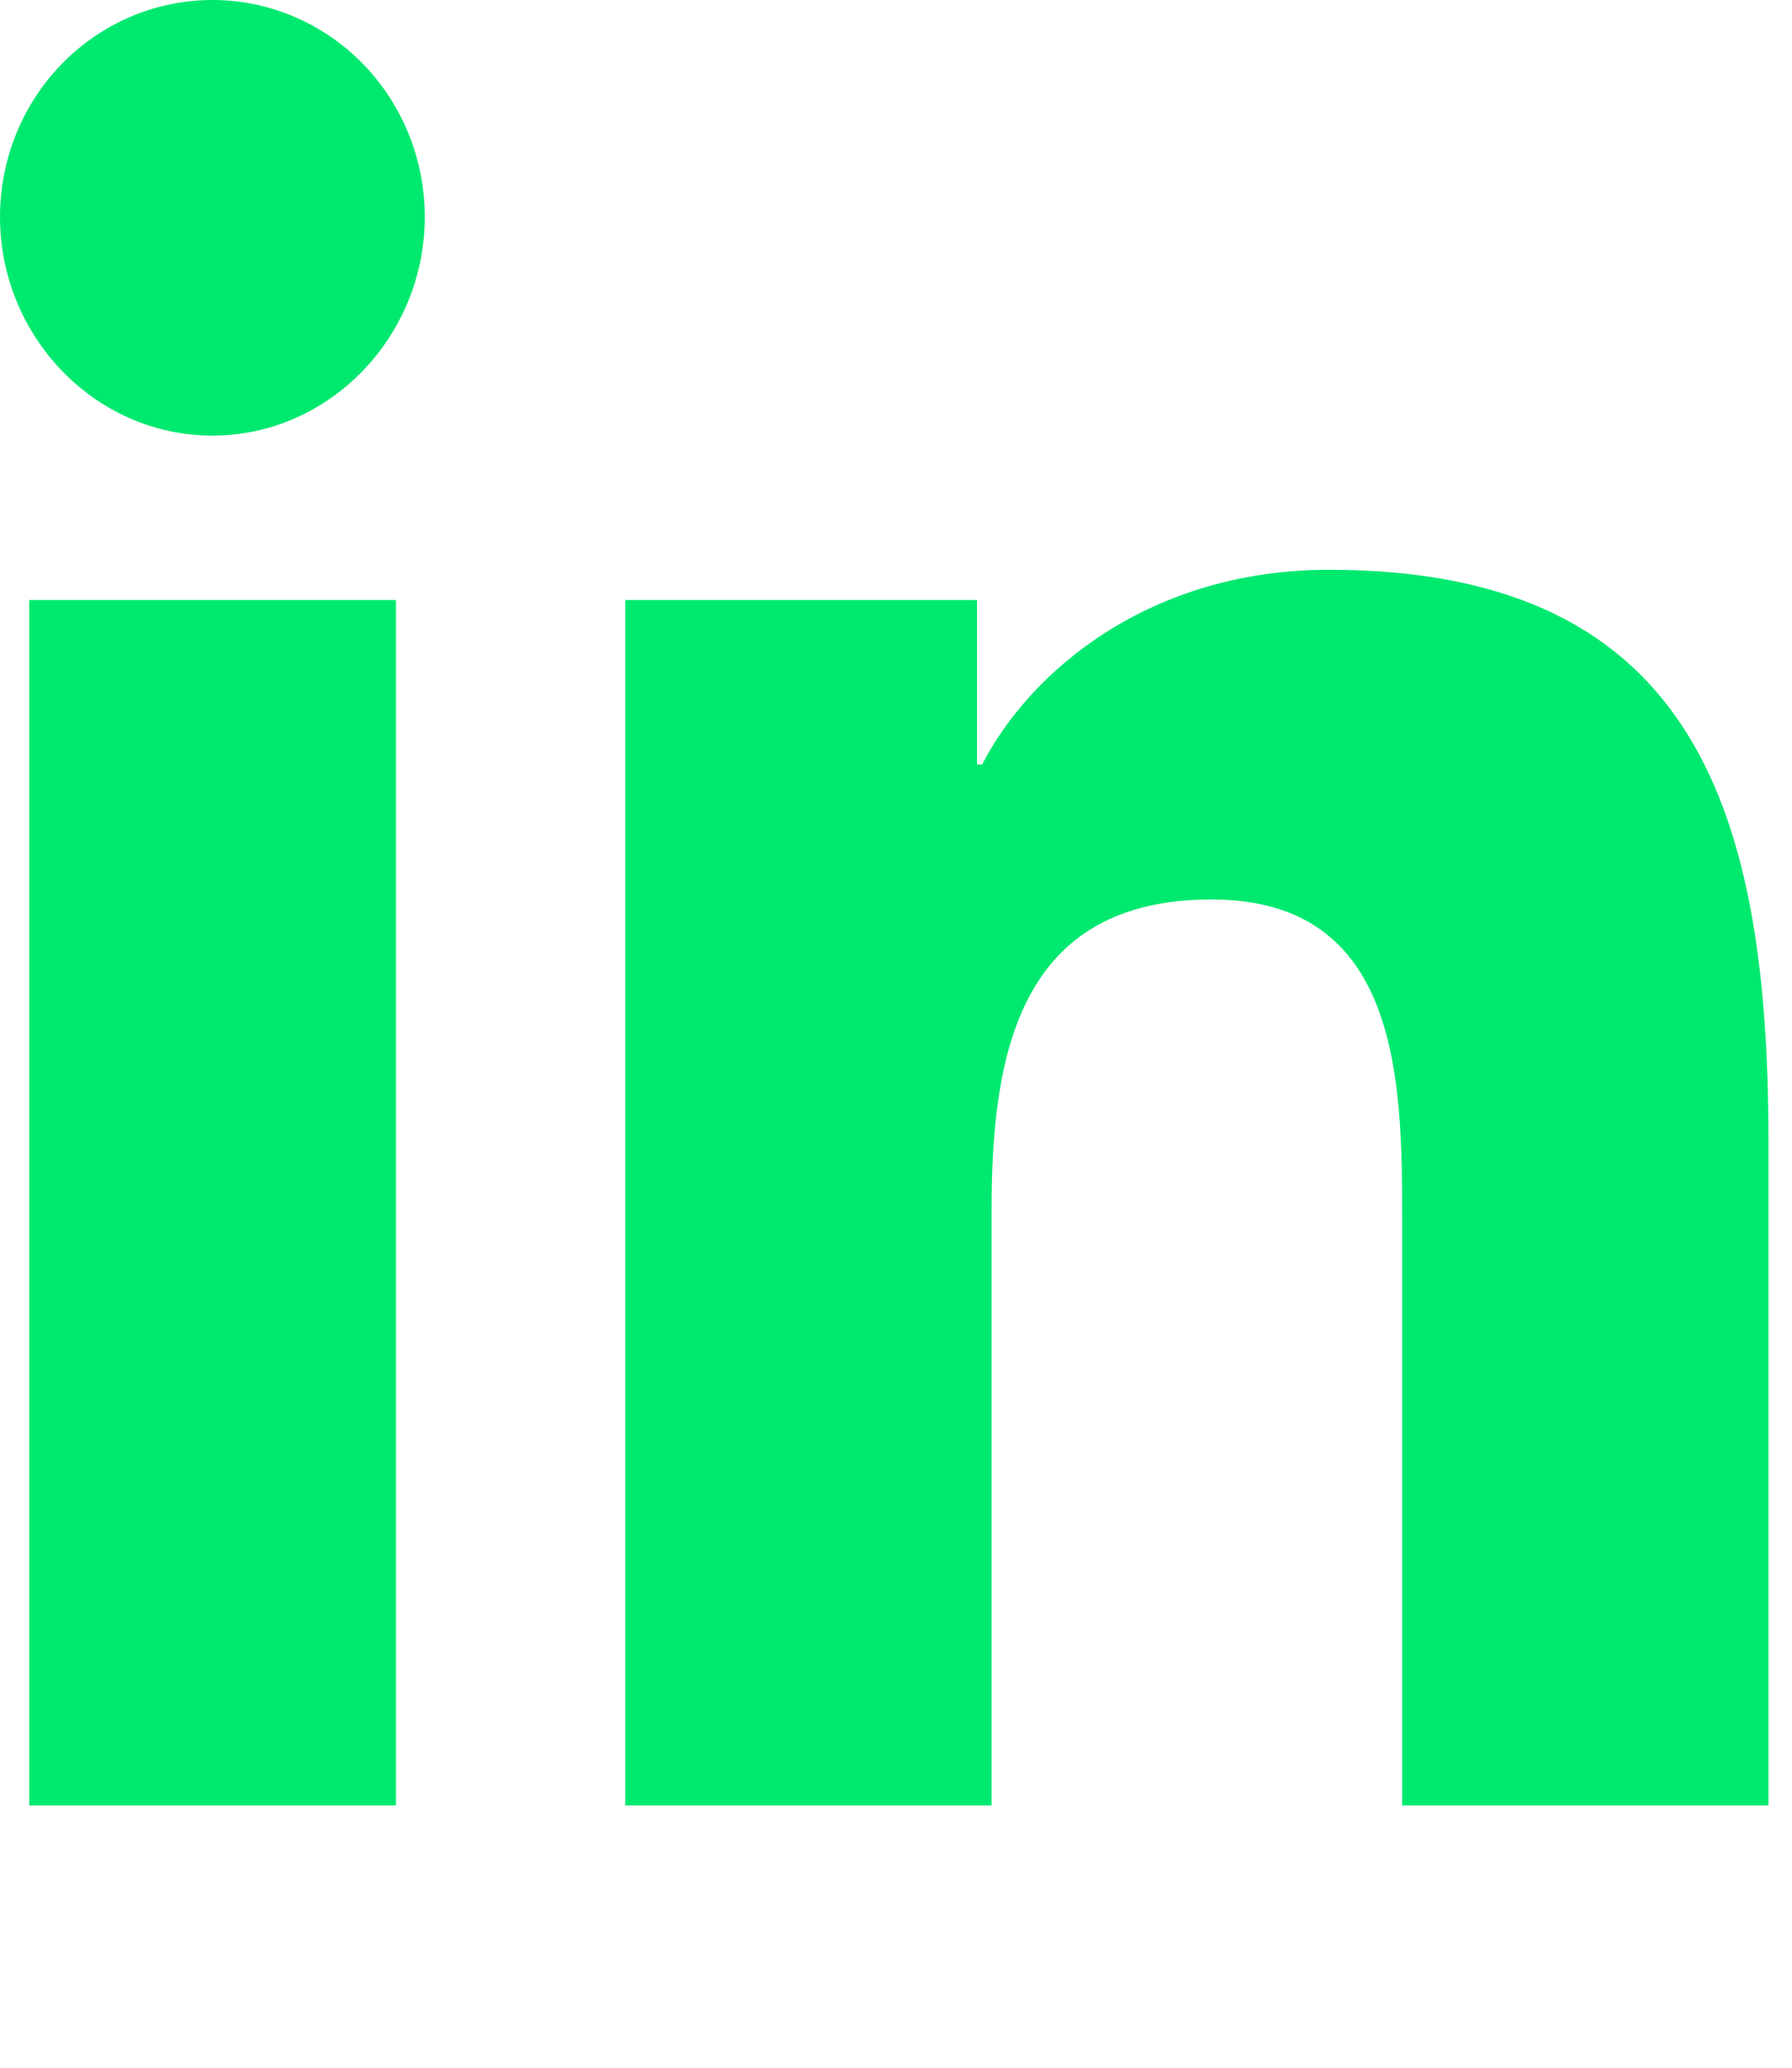 <svg width="26" height="30" viewBox="0 0 26 30" fill="none" xmlns="http://www.w3.org/2000/svg">
<g clip-path="url(#clip0_638_222)">
<path d="M5.745 26.194H0.424V8.706H5.745V26.194ZM3.081 6.32C1.38 6.32 0 4.882 0 3.146C0 2.311 0.325 1.511 0.903 0.921C1.48 0.331 2.264 0 3.081 0C3.899 0 4.682 0.331 5.26 0.921C5.838 1.511 6.163 2.311 6.163 3.146C6.163 4.882 4.782 6.32 3.081 6.32ZM25.653 26.194H20.344V17.681C20.344 15.652 20.304 13.05 17.578 13.05C14.811 13.05 14.387 15.254 14.387 17.535V26.194H9.072V8.706H14.175V11.091H14.25C14.96 9.717 16.695 8.267 19.284 8.267C24.668 8.267 25.659 11.886 25.659 16.587V26.194H25.653Z" fill="#00E96F"/>
</g>
<defs>
<clipPath id="clip0_638_222">
<rect width="25.659" height="29.936" fill="white"/>
</clipPath>
</defs>
</svg>
